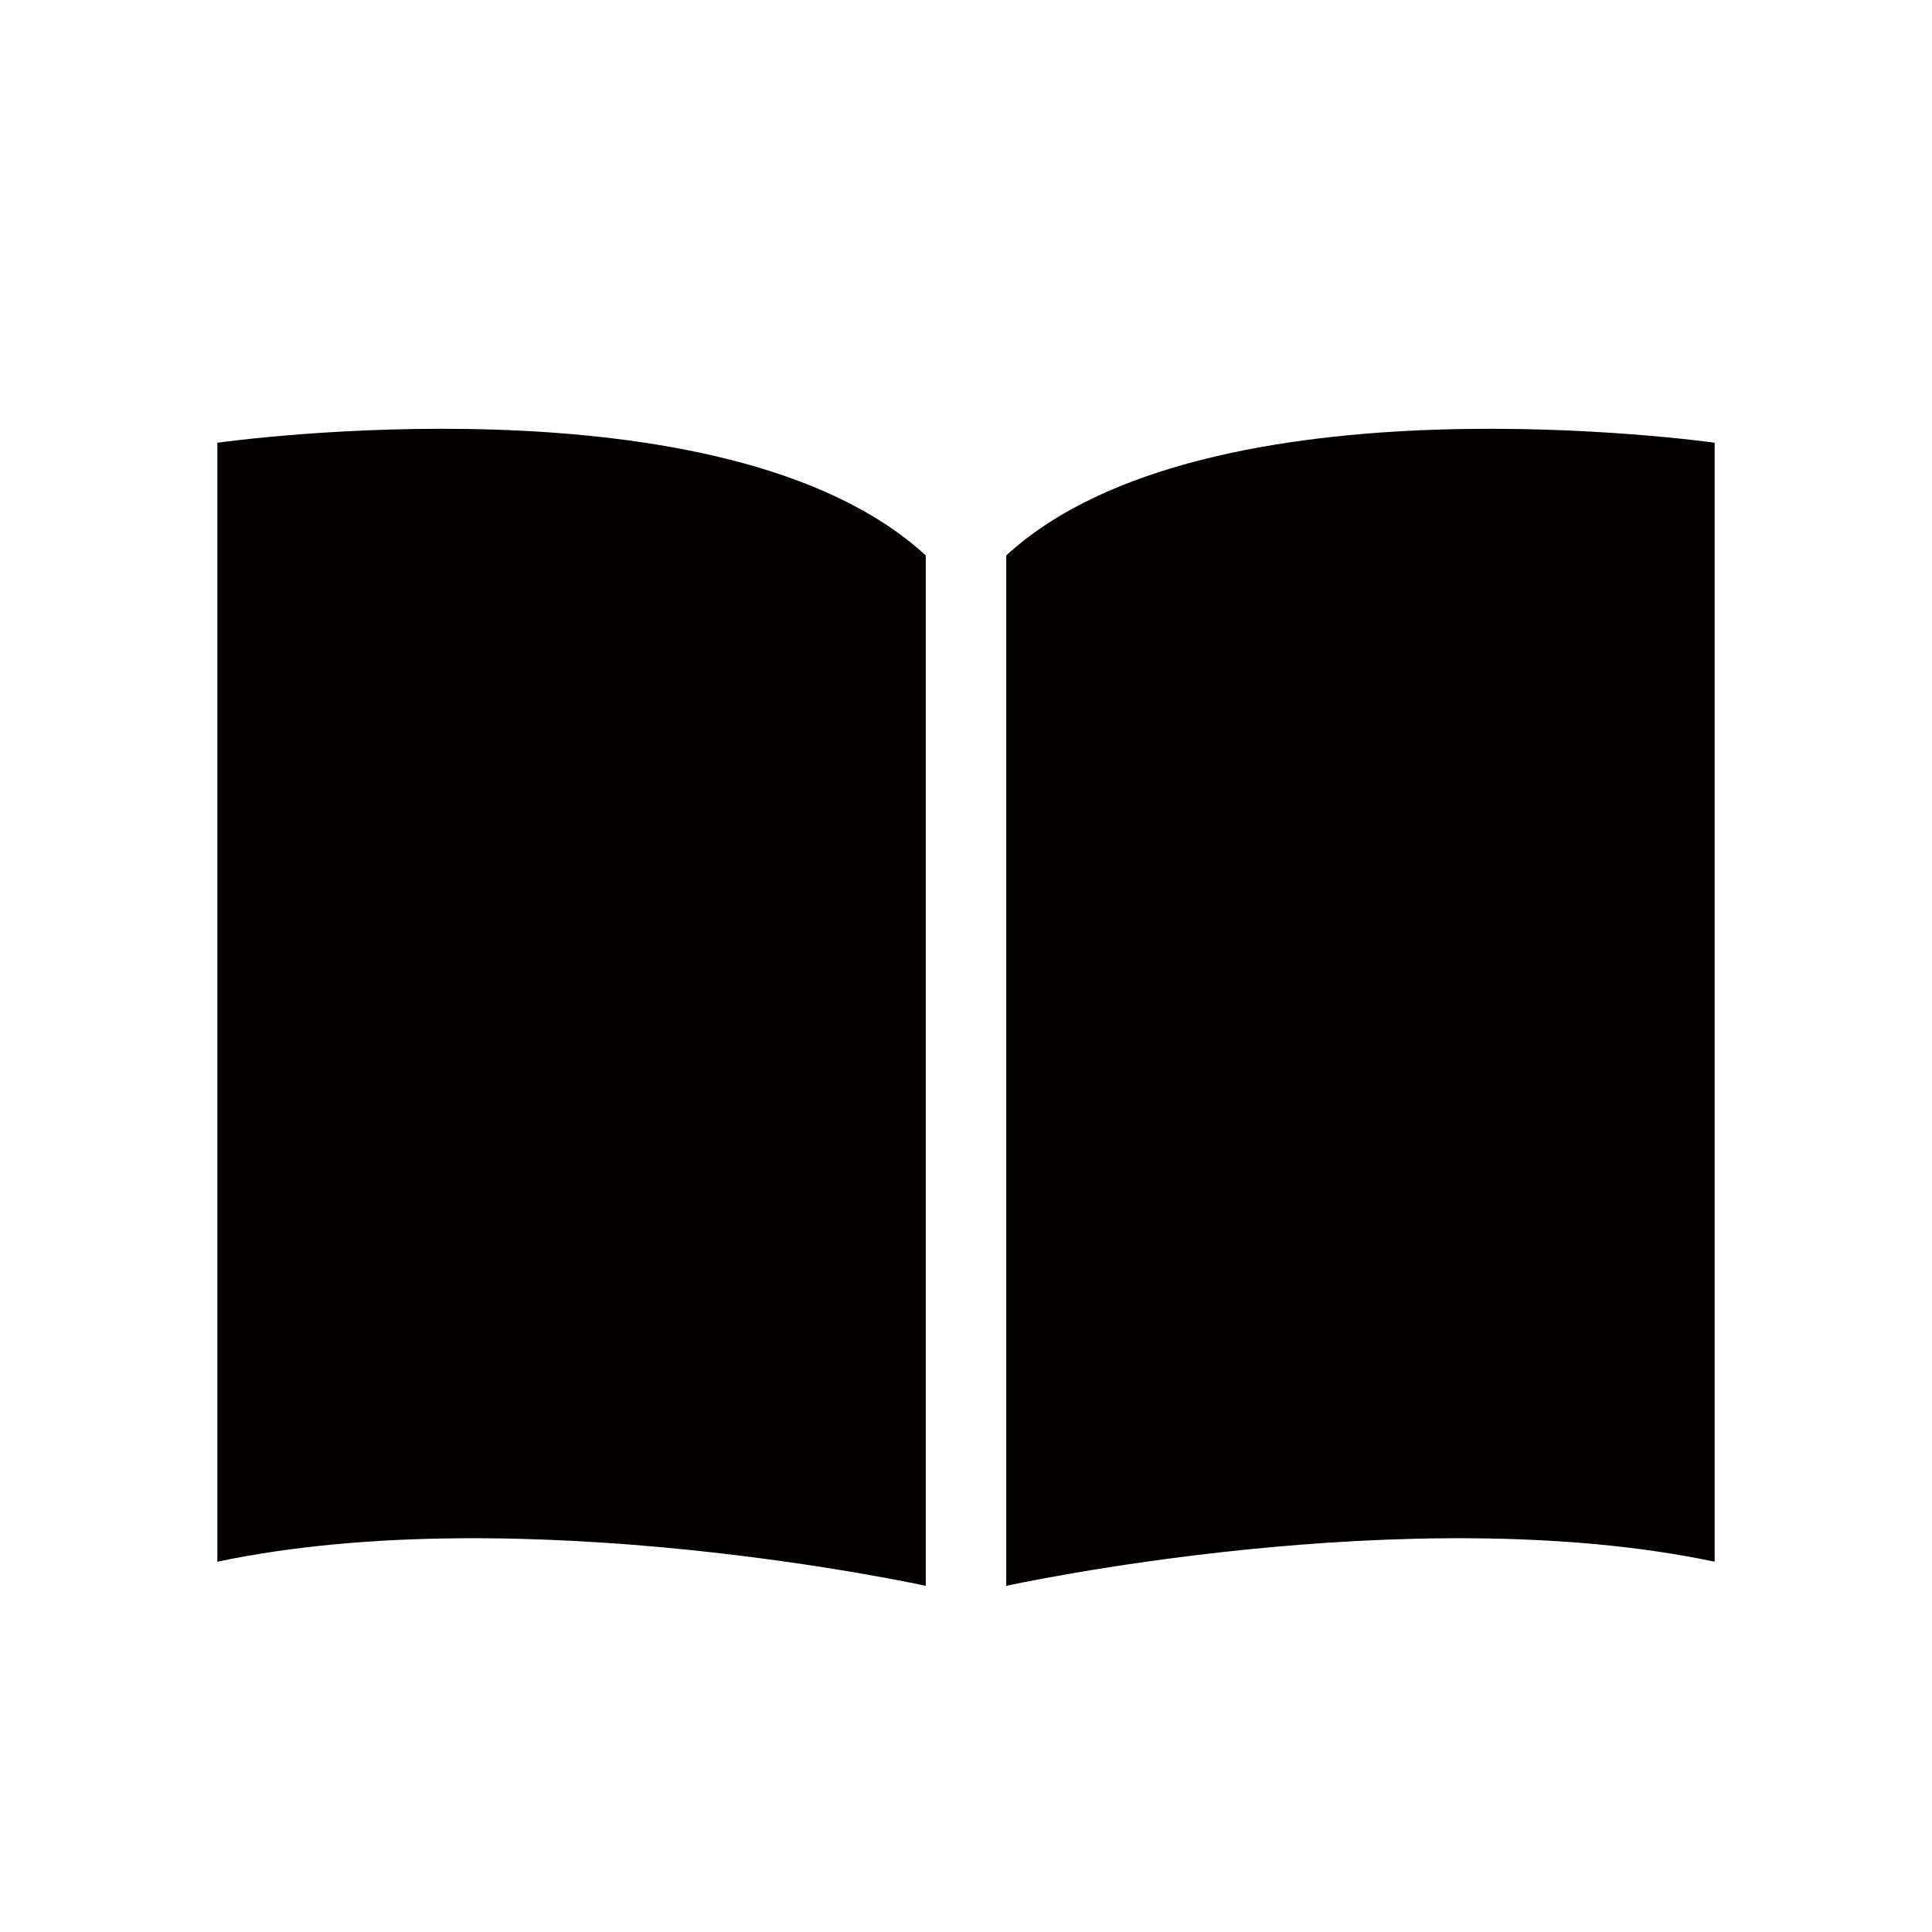 <?xml version="1.0" encoding="utf-8"?>
<!-- Generator: Adobe Illustrator 22.1.0, SVG Export Plug-In . SVG Version: 6.00 Build 0)  -->
<svg version="1.1" id="レイヤー_1" xmlns="http://www.w3.org/2000/svg" xmlns:xlink="http://www.w3.org/1999/xlink" x="0px"
	 y="0px" viewBox="0 0 24 24" style="enable-background:new 0 0 24 24;" xml:space="preserve">
<style type="text/css">
	.st0{fill:none;stroke:#000000;stroke-miterlimit:10;}
	.st1{fill:#040000;}
	.st2{fill:none;stroke:#000000;stroke-width:1.134;stroke-linecap:round;stroke-linejoin:round;stroke-miterlimit:10;}
</style>
<g>
	<path class="st1" d="M2.7,5.5c0,0,6.3-0.9,8.8,1.4c0,1.1,0,12.8,0,12.8s-5-1.1-8.8-0.3C2.7,16.3,2.7,5.5,2.7,5.5z"/>
	<path class="st1" d="M21.3,5.5c0,0-6.3-0.9-8.8,1.4c0,1.1,0,12.8,0,12.8s5-1.1,8.8-0.3C21.3,16.3,21.3,5.5,21.3,5.5z"/>
</g>
</svg>
